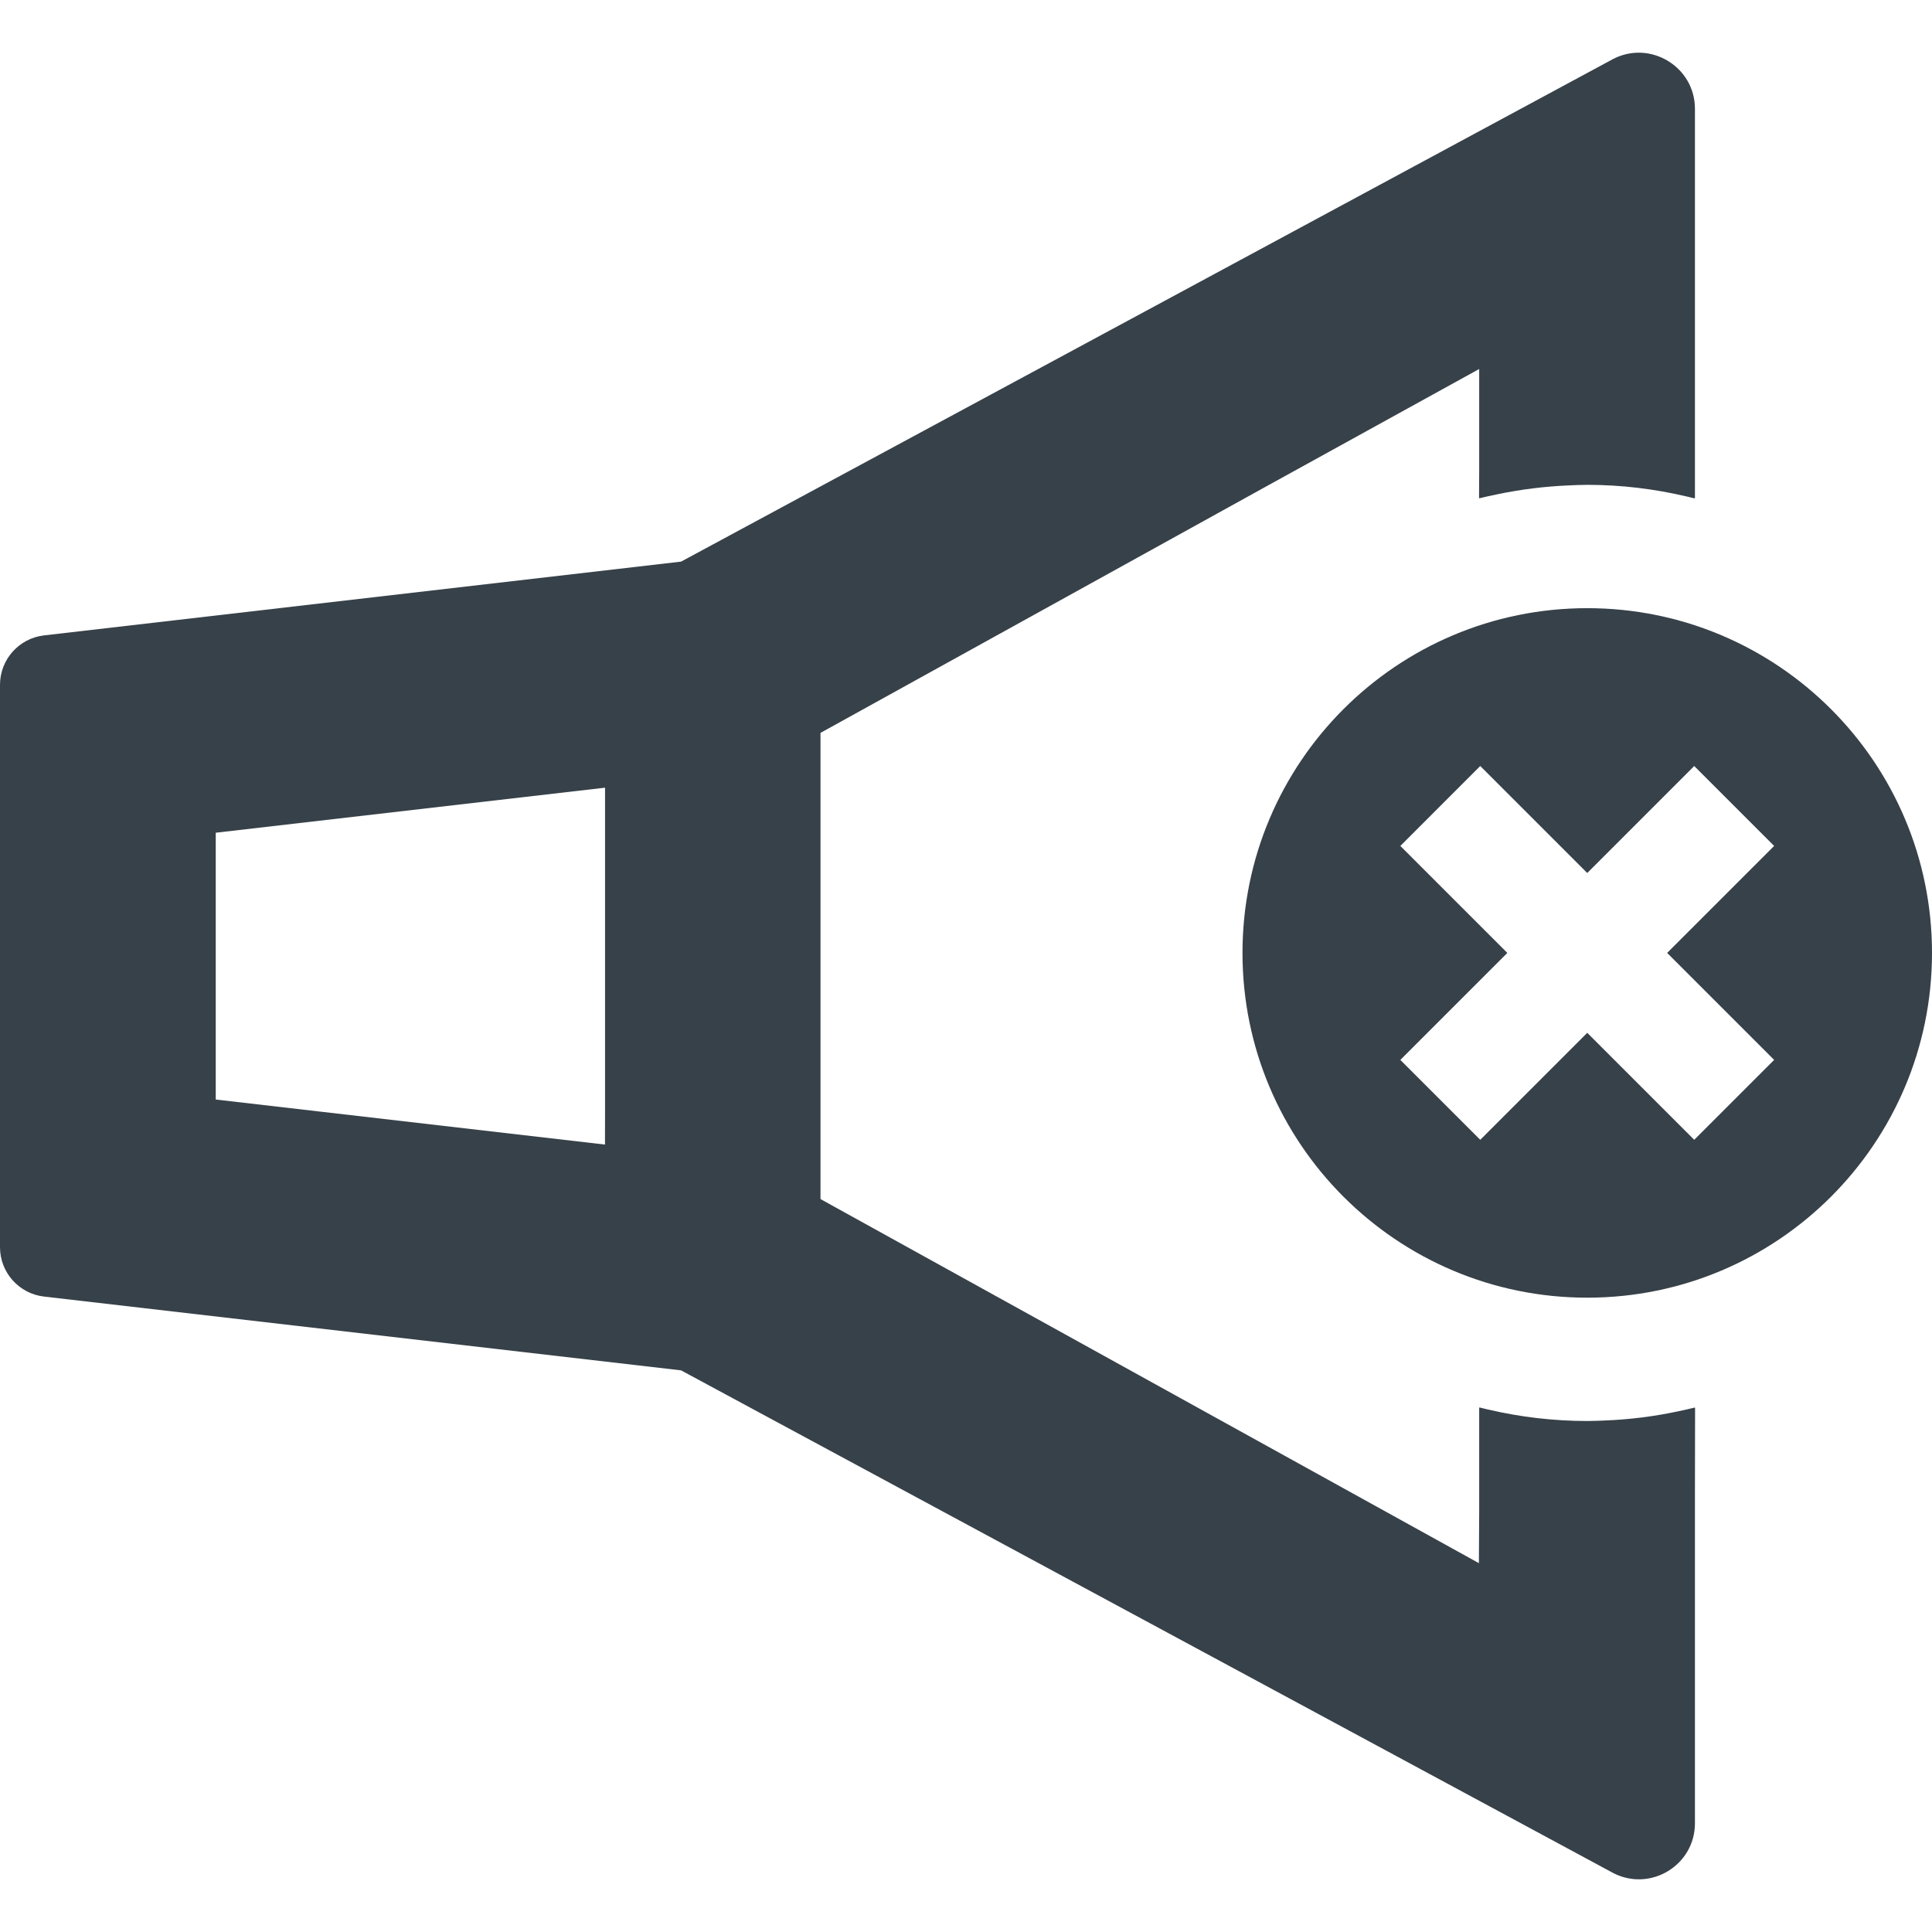 <?xml version="1.0" encoding="utf-8"?>
<!-- Generator: Adobe Illustrator 18.1.1, SVG Export Plug-In . SVG Version: 6.00 Build 0)  -->
<!DOCTYPE svg PUBLIC "-//W3C//DTD SVG 1.1//EN" "http://www.w3.org/Graphics/SVG/1.1/DTD/svg11.dtd">
<svg version="1.1" id="_x31_0" xmlns="http://www.w3.org/2000/svg" xmlns:xlink="http://www.w3.org/1999/xlink" x="0px" y="0px"
	 viewBox="0 0 512 512" style="enable-background:new 0 0 512 512;" xml:space="preserve">
<style type="text/css">
	.st0{fill:#374149;}
</style>
<g>
	<path class="st0" d="M449.176,373.171v-0.165c-1.59,0.41-3.207,0.742-4.821,1.082c-1.418,0.301-2.843,0.574-4.277,0.816
		c-3.29,0.563-6.622,0.981-9.996,1.254c-1.414,0.113-2.836,0.203-4.266,0.266c-1.711,0.074-3.422,0.156-5.153,0.156
		c-9.054,0-17.844-1.062-26.332-3.05c-0.718-0.184-1.461-0.325-2.172-0.524v0.035c-0.054-0.011-0.106-0.019-0.16-0.035v27.762
		l-0.078,13.484l-174.48-96.484V194.221l117.961-65.226L392,97.788v27.328l-0.039,6.793c0.012-0.004,0.027-0.004,0.039-0.007v0.16
		c1.598-0.406,3.218-0.738,4.84-1.078c1.449-0.301,2.906-0.578,4.371-0.824c3.281-0.555,6.602-0.973,9.961-1.242
		c1.442-0.117,2.882-0.207,4.328-0.27c1.715-0.074,3.43-0.16,5.164-0.16c8.973,0,17.734,1.07,26.153,3.047
		c0.726,0.187,1.476,0.328,2.195,0.531v-0.039c0.054,0.015,0.109,0.023,0.164,0.035V28.815c0-11.023-11.711-18.246-21.594-13.23
		l-247.09,133.25L11.66,168.389C5.012,169.159,0,174.788,0,181.479v149.035c0,6.688,5.012,12.317,11.66,13.09l168.832,19.555
		l247.09,133.246c9.882,5.02,21.594-2.129,21.594-13.23v-87.847l0.039-22.164C449.203,373.167,449.187,373.167,449.176,373.171z
		 M160.328,303.323L57.172,291.385v-70.703l103.172-11.938v85.871L160.328,303.323z"/>
	<path class="st0" d="M420.637,161.171c-50.461,0-91.363,40.902-91.363,91.363c0,50.457,40.902,91.363,91.363,91.363
		c50.453,0,91.363-40.906,91.363-91.363C512,202.073,471.09,161.171,420.637,161.171z M420.519,231.245h0.004l0.114,0.114
		l28.351-28.355l21.176,21.179l-28.238,28.234v0.004l0,0l-0.113,0.114l28.351,28.351l-21.176,21.176l-28.351-28.352l-28.355,28.352
		l-21.176-21.176l28.351-28.351l-28.351-28.352l21.176-21.179l28.179,28.179L420.519,231.245z"/>
</g>
</svg>
